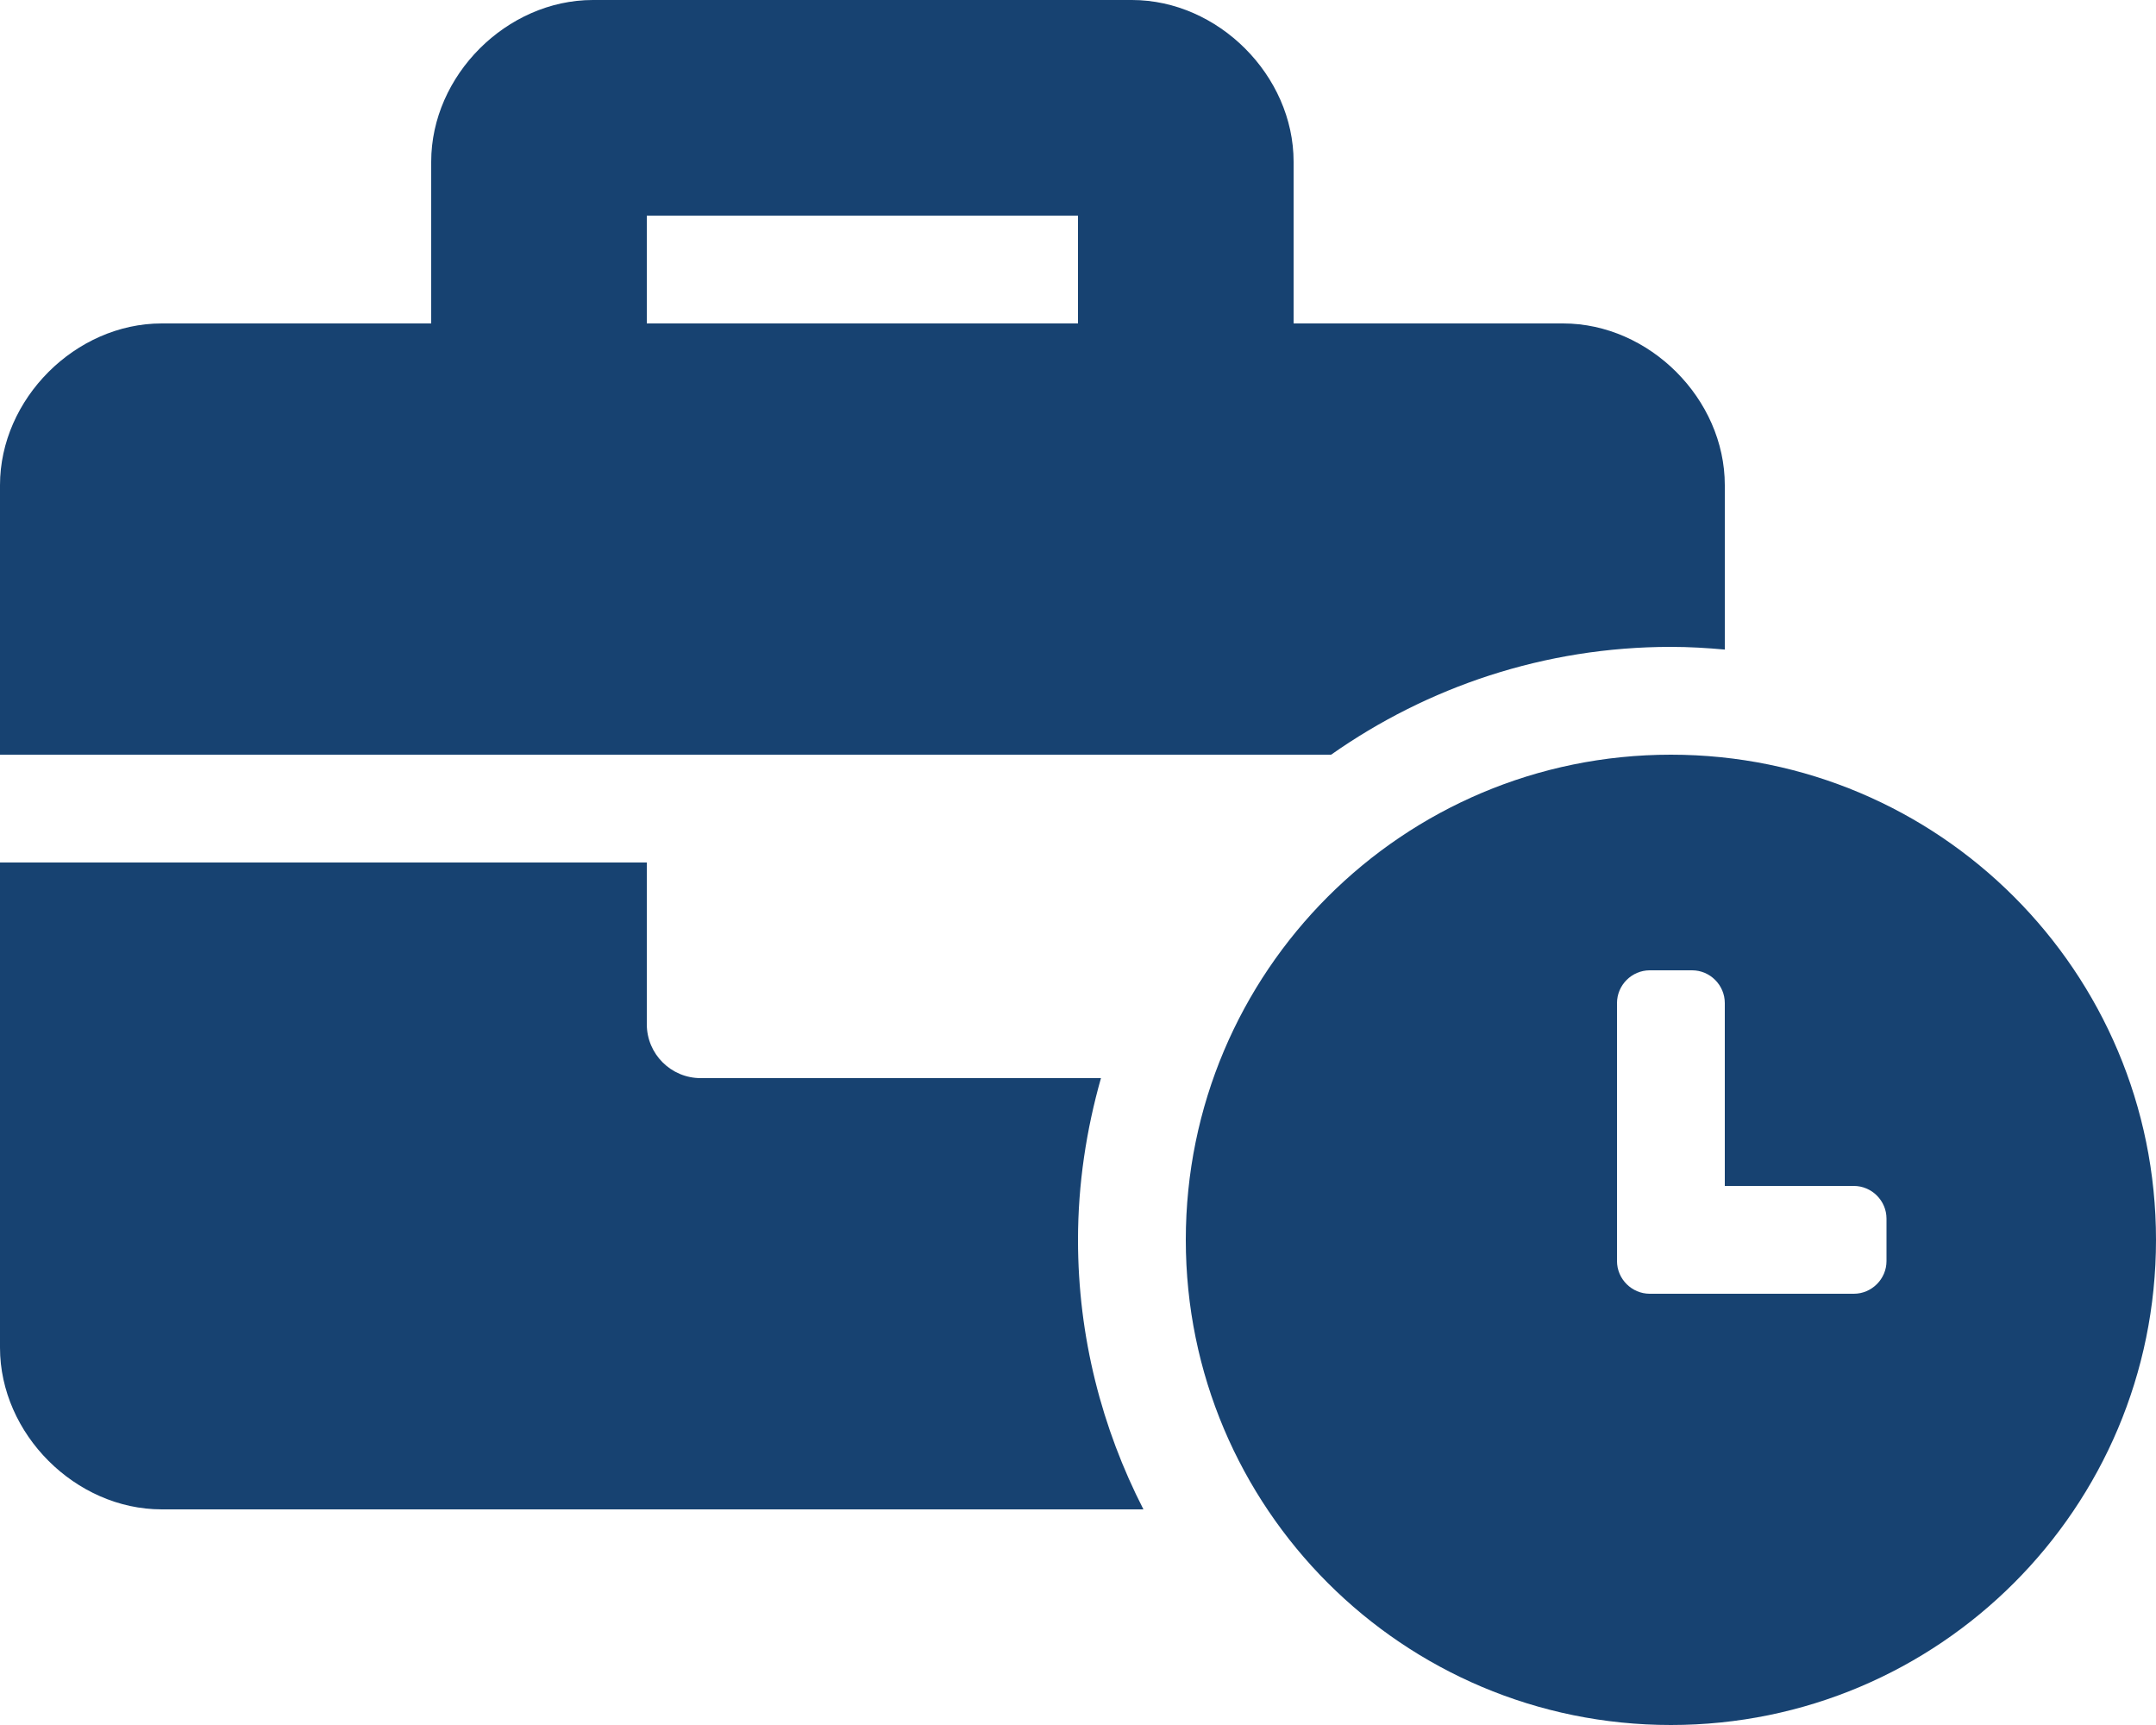 <svg width="20" height="16" viewBox="0 0 20 16" fill="none" xmlns="http://www.w3.org/2000/svg">
<path d="M15.5 7C13.013 7 11 9.013 11 11.5C11 13.987 13.013 16 15.5 16C17.987 16 20 13.987 20 11.5C20 9.013 17.987 7 15.5 7ZM17.5 11.697C17.5 11.863 17.363 12 17.197 12H15.304C15.137 12 15 11.863 15 11.697V9.304C15 9.137 15.137 9 15.304 9H15.697C15.863 9 16 9.137 16 9.304V11H17.197C17.363 11 17.5 11.137 17.5 11.303V11.697ZM15.5 6C15.669 6 15.835 6.01 16 6.025V4.5C16 3.7 15.3 3 14.5 3H12V1.5C12 0.7 11.3 0 10.5 0H5.5C4.7 0 4 0.7 4 1.5V3H1.5C0.7 3 0 3.7 0 4.5V7H12.348C13.241 6.372 14.327 6 15.5 6ZM10 3H6V2H10V3ZM10.213 10H6.5C6.224 10 6 9.776 6 9.5V8H0V12.5C0 13.3 0.7 14 1.5 14H10.607C10.222 13.249 10 12.401 10 11.5C10 10.979 10.078 10.477 10.213 10Z" fill="#174271"/>
</svg>
